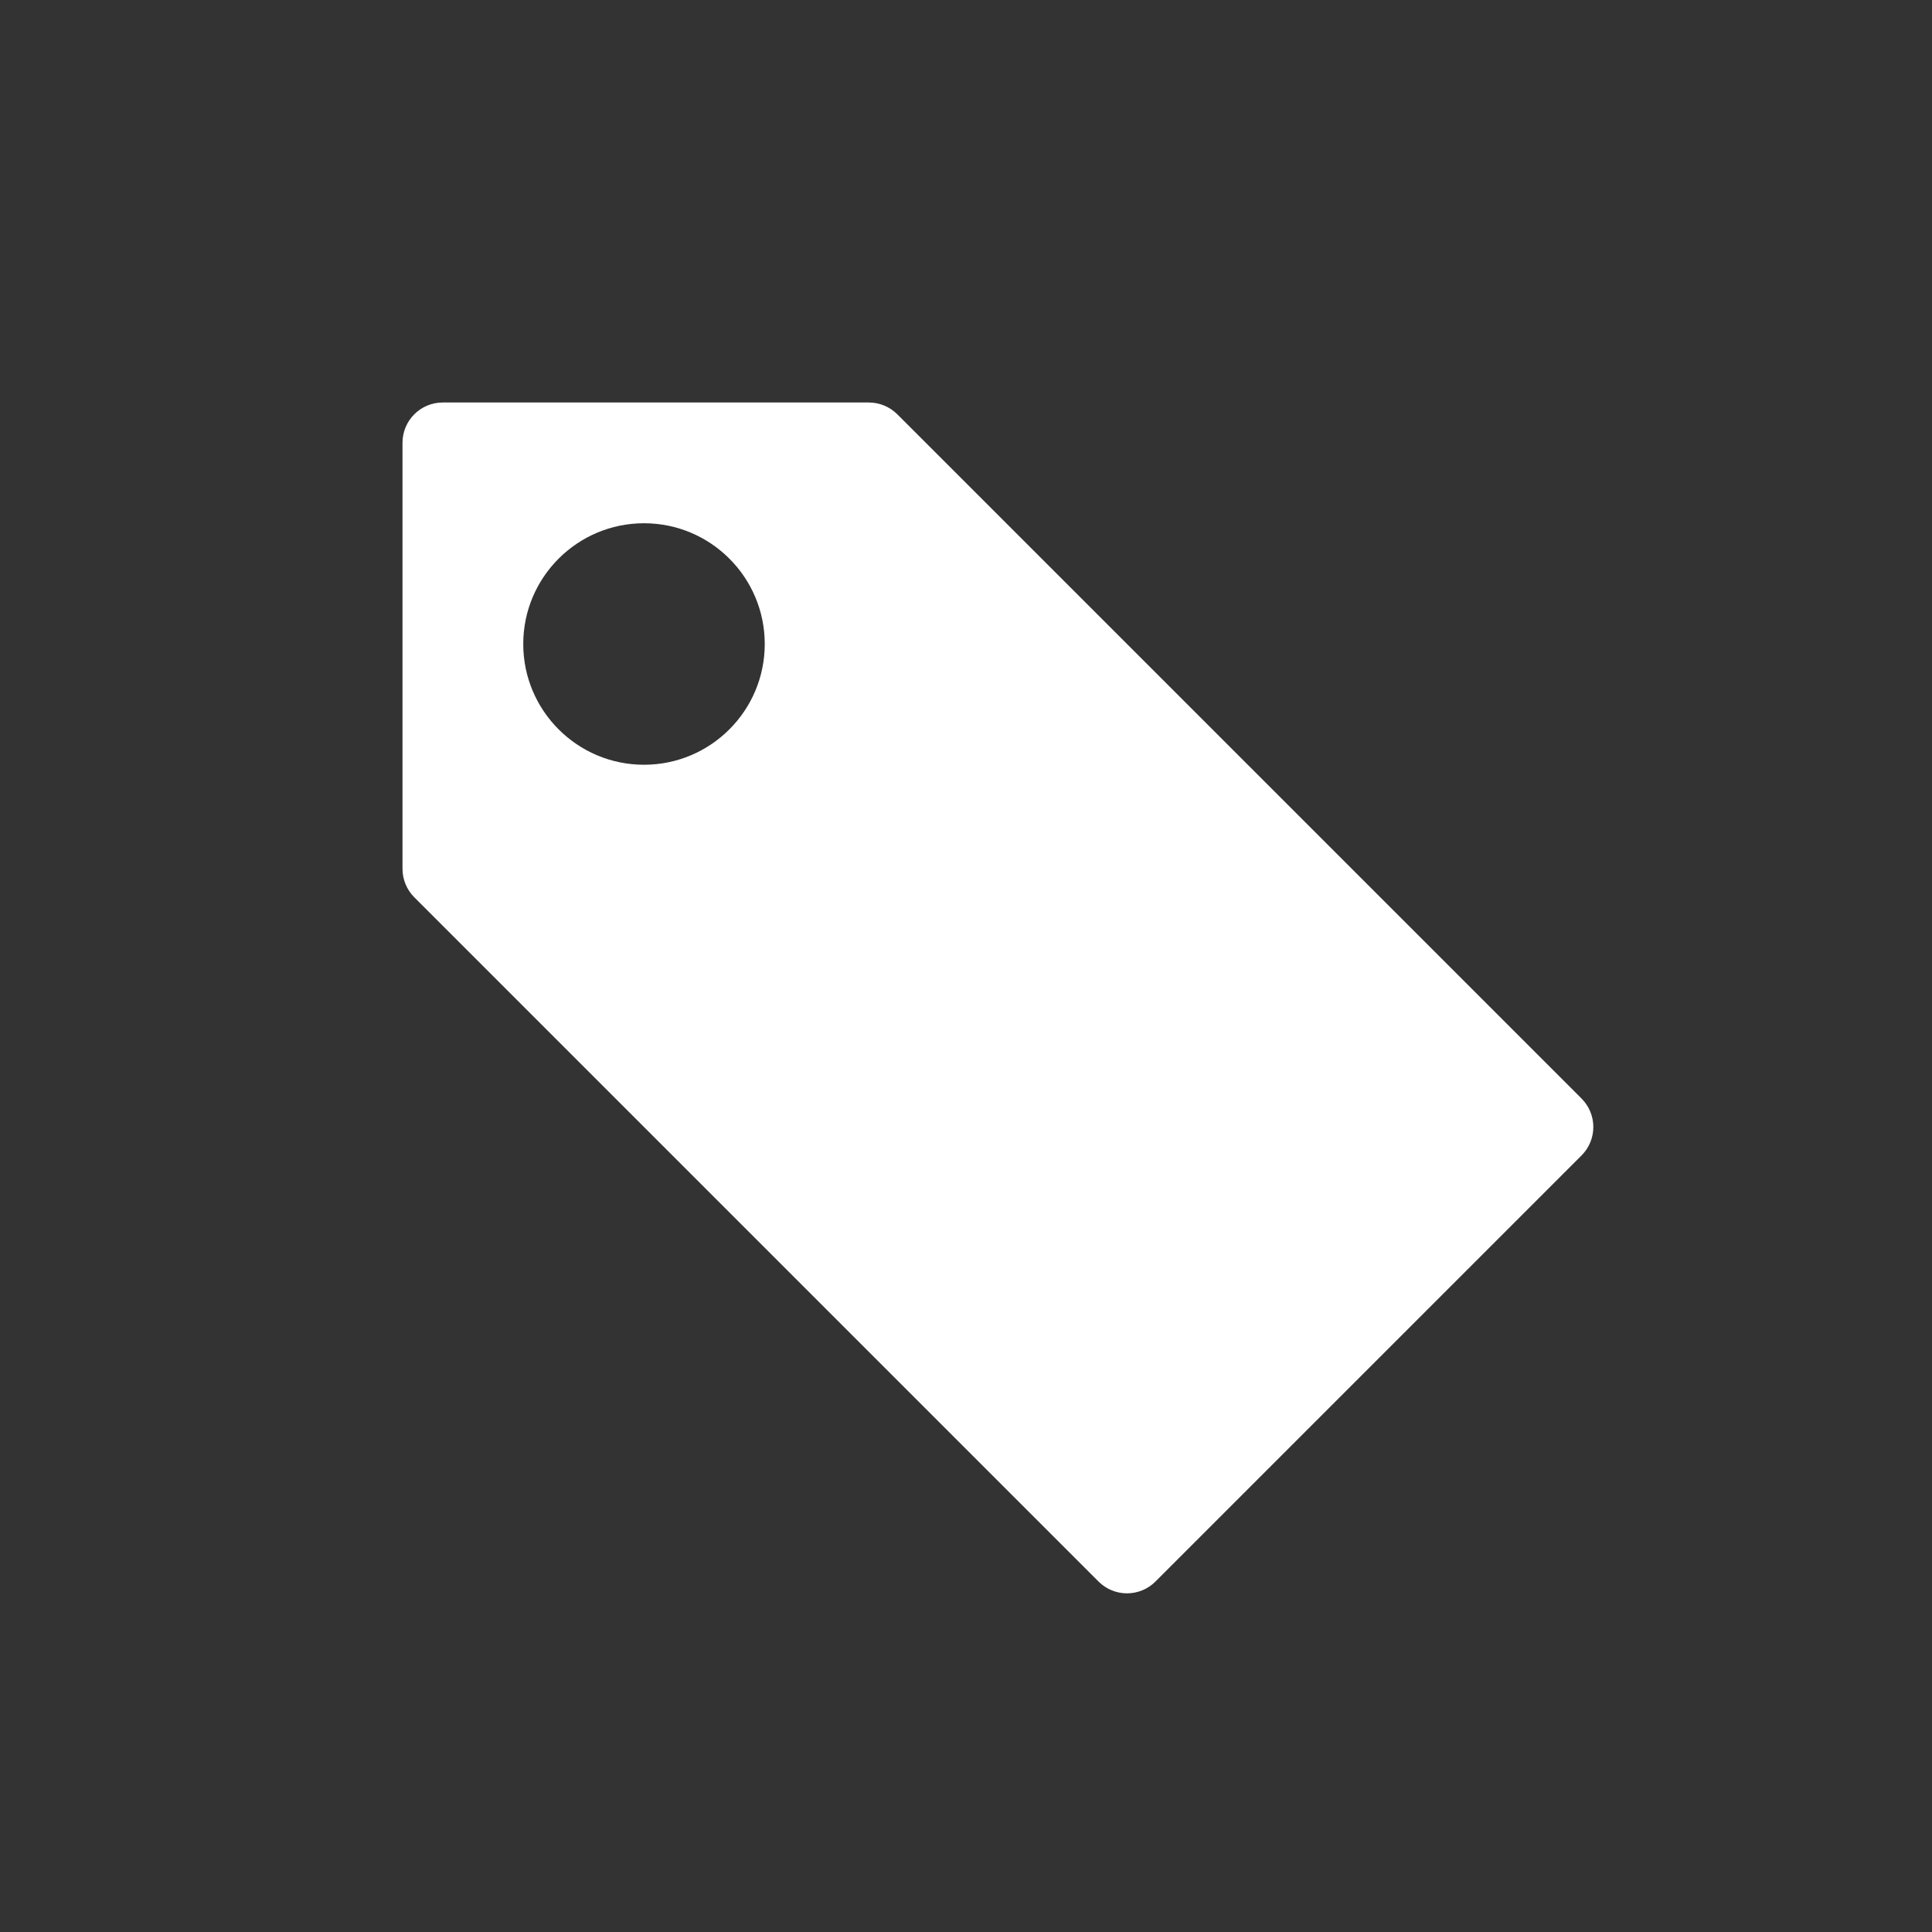 <?xml version="1.0" encoding="UTF-8"?> <svg xmlns="http://www.w3.org/2000/svg" width="24" height="24" viewBox="0 0 24 24" fill="none"><rect x="0" y="0" width="24" height="24" fill="#333333" stroke="none"/><path d="M10.793 5C10.925 5 11.053 5.053 11.146 5.146L19.646 13.646C19.842 13.842 19.842 14.158 19.646 14.354L14.354 19.646C14.158 19.842 13.842 19.842 13.646 19.646L5.146 11.146C5.053 11.053 5 10.925 5 10.793V5.5C5 5.224 5.224 5 5.5 5H10.793ZM8 6.5C7.172 6.5 6.5 7.172 6.5 8C6.5 8.828 7.172 9.5 8 9.5C8.828 9.5 9.5 8.828 9.5 8C9.5 7.172 8.828 6.5 8 6.5Z" fill="white"></path></svg> 